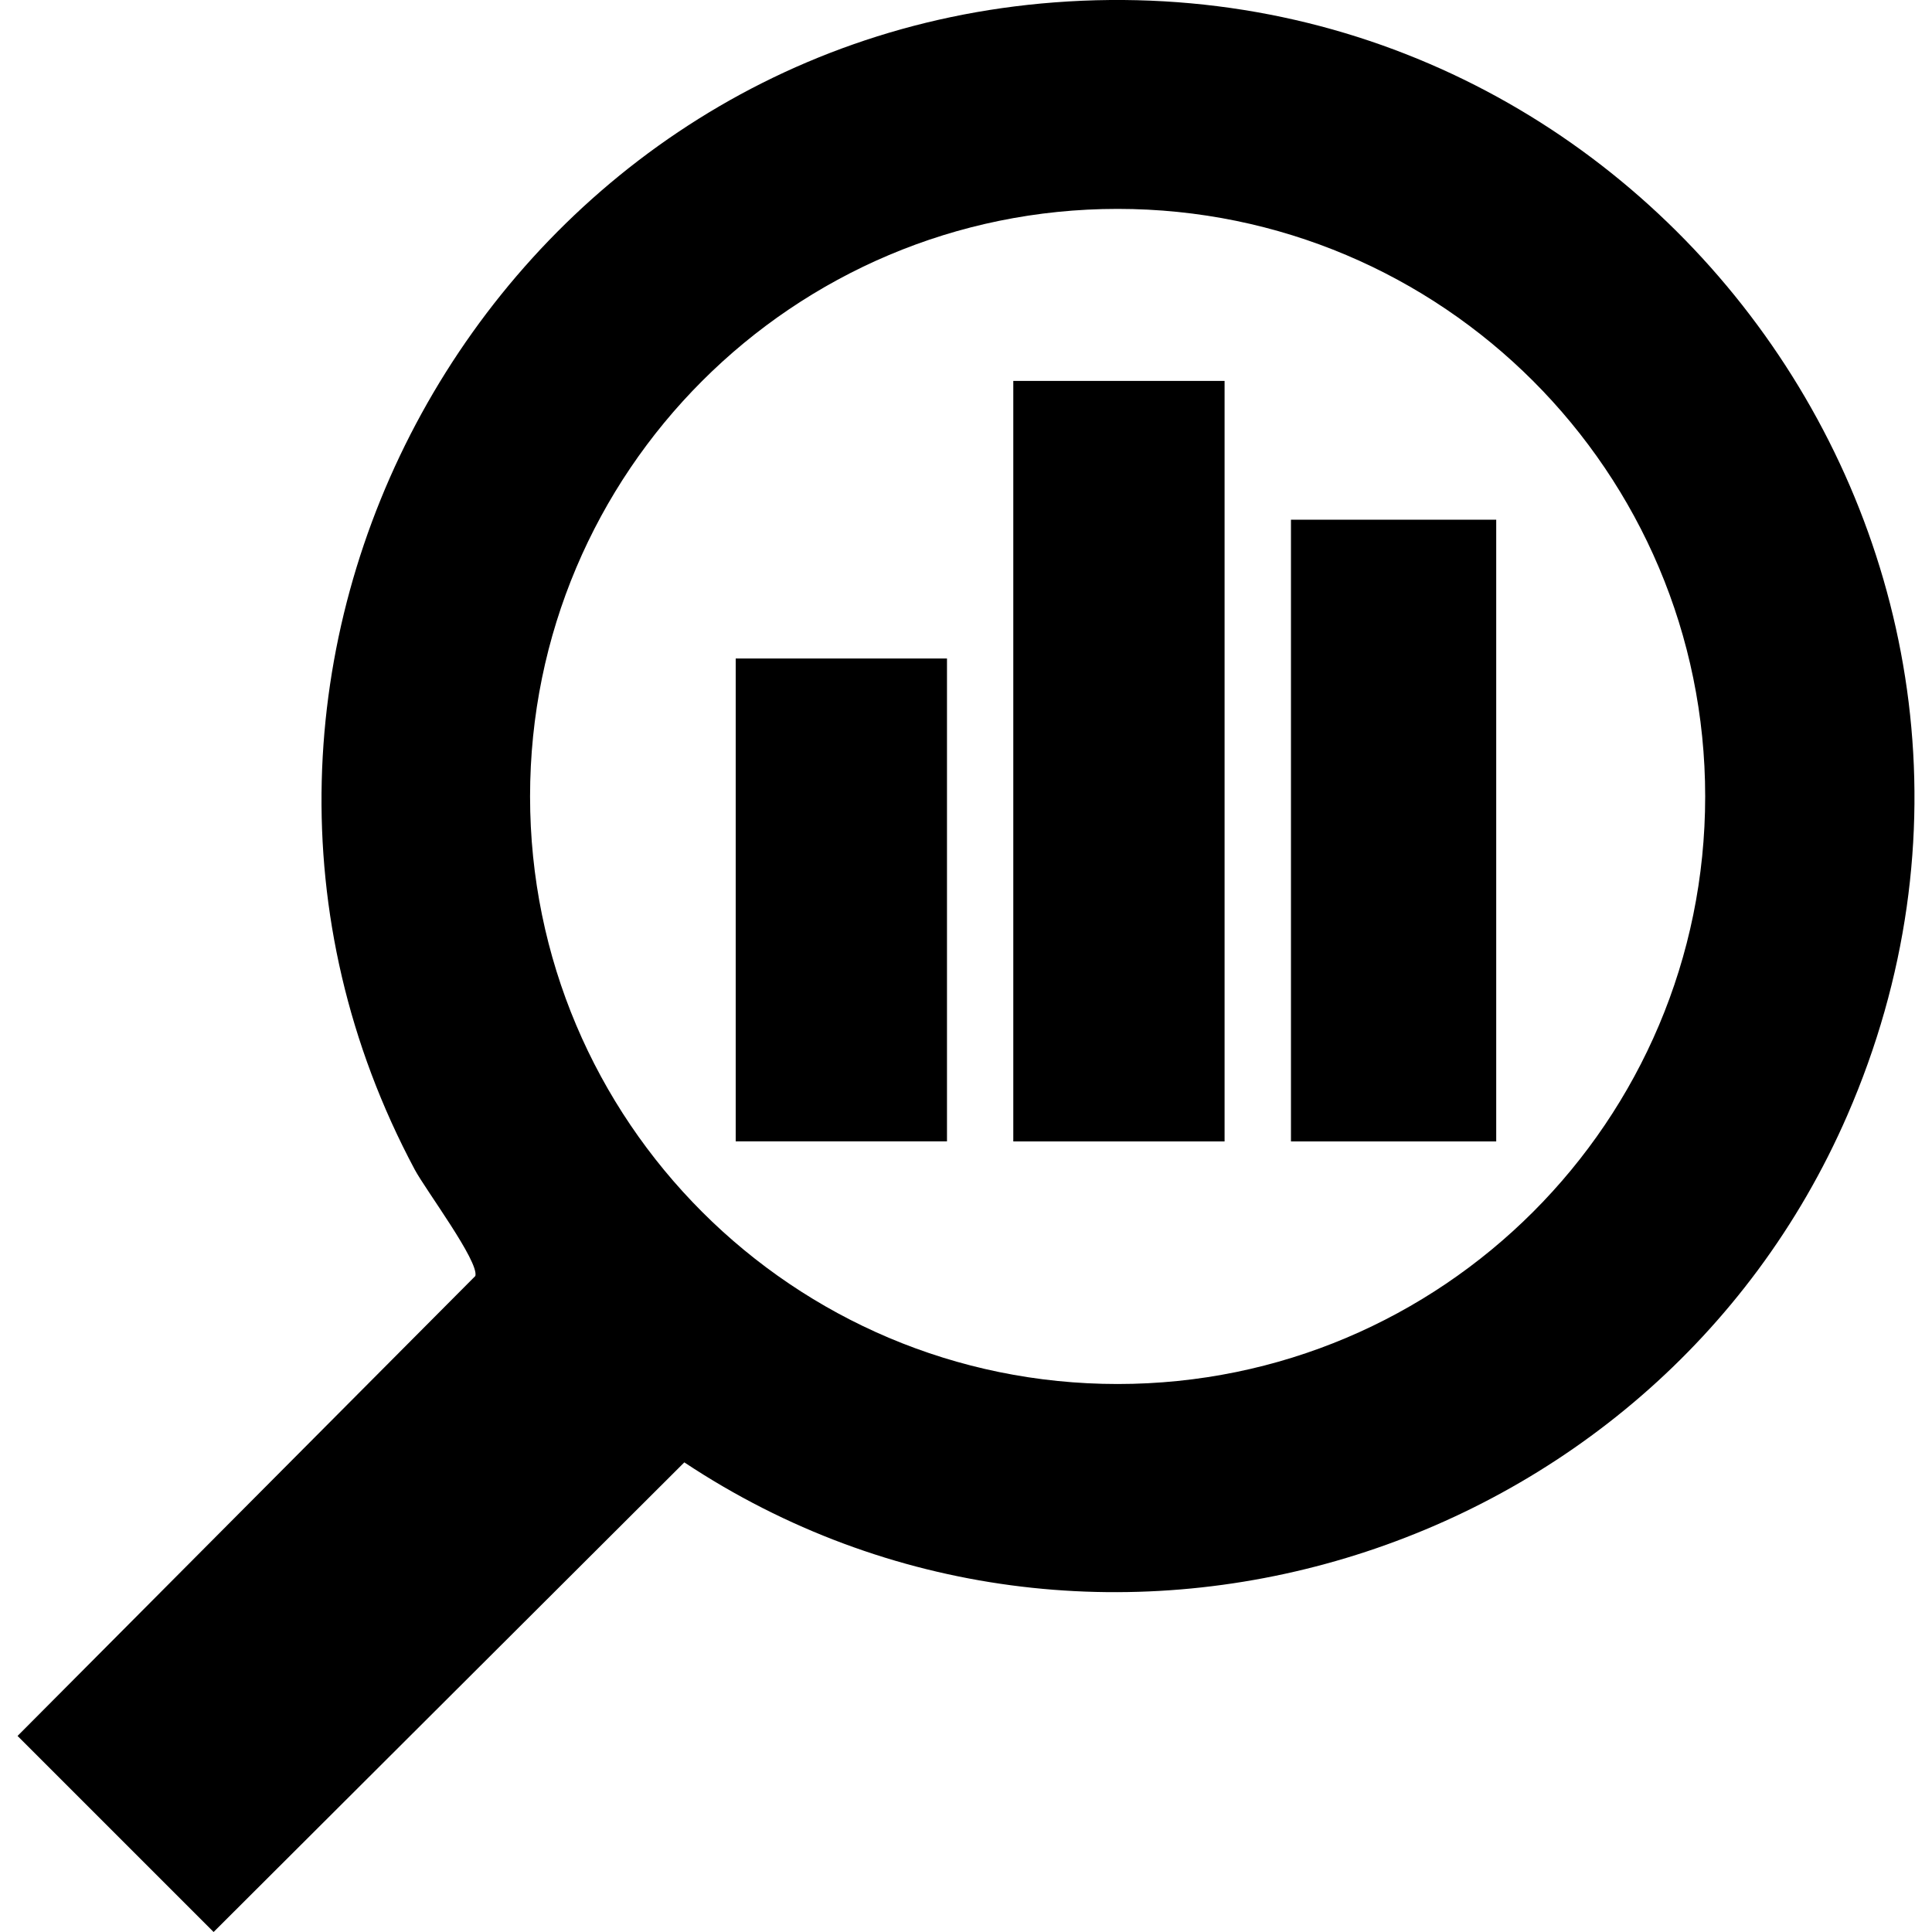 <?xml version="1.0" encoding="UTF-8"?>
<svg id="Capa_1" data-name="Capa 1" xmlns="http://www.w3.org/2000/svg" viewBox="0 0 250 250">
  <path d="M136.43.31c77.18-5.89,133.7,72.6,102.61,144.01-25.16,57.8-97.61,79.98-150.49,44.91l-60.91,60.77-25.37-25.37,59.24-59.52c.49-1.88-6.43-11.13-7.84-13.76C18.88,86.19,63.25,5.89,136.43.31ZM220.65,103.06c0-41.99-34.04-76.03-76.03-76.03s-76.03,34.04-76.03,76.03,34.04,76.03,76.03,76.03,76.03-34.04,76.03-76.03Z"/>
  <rect x="131.12" y="49.29" width="27.34" height="98.41"/>
  <rect x="167.05" y="67.25" width="26.56" height="80.45"/>
  <rect x="95.2" y="85.21" width="27.34" height="62.48"/>
</svg>